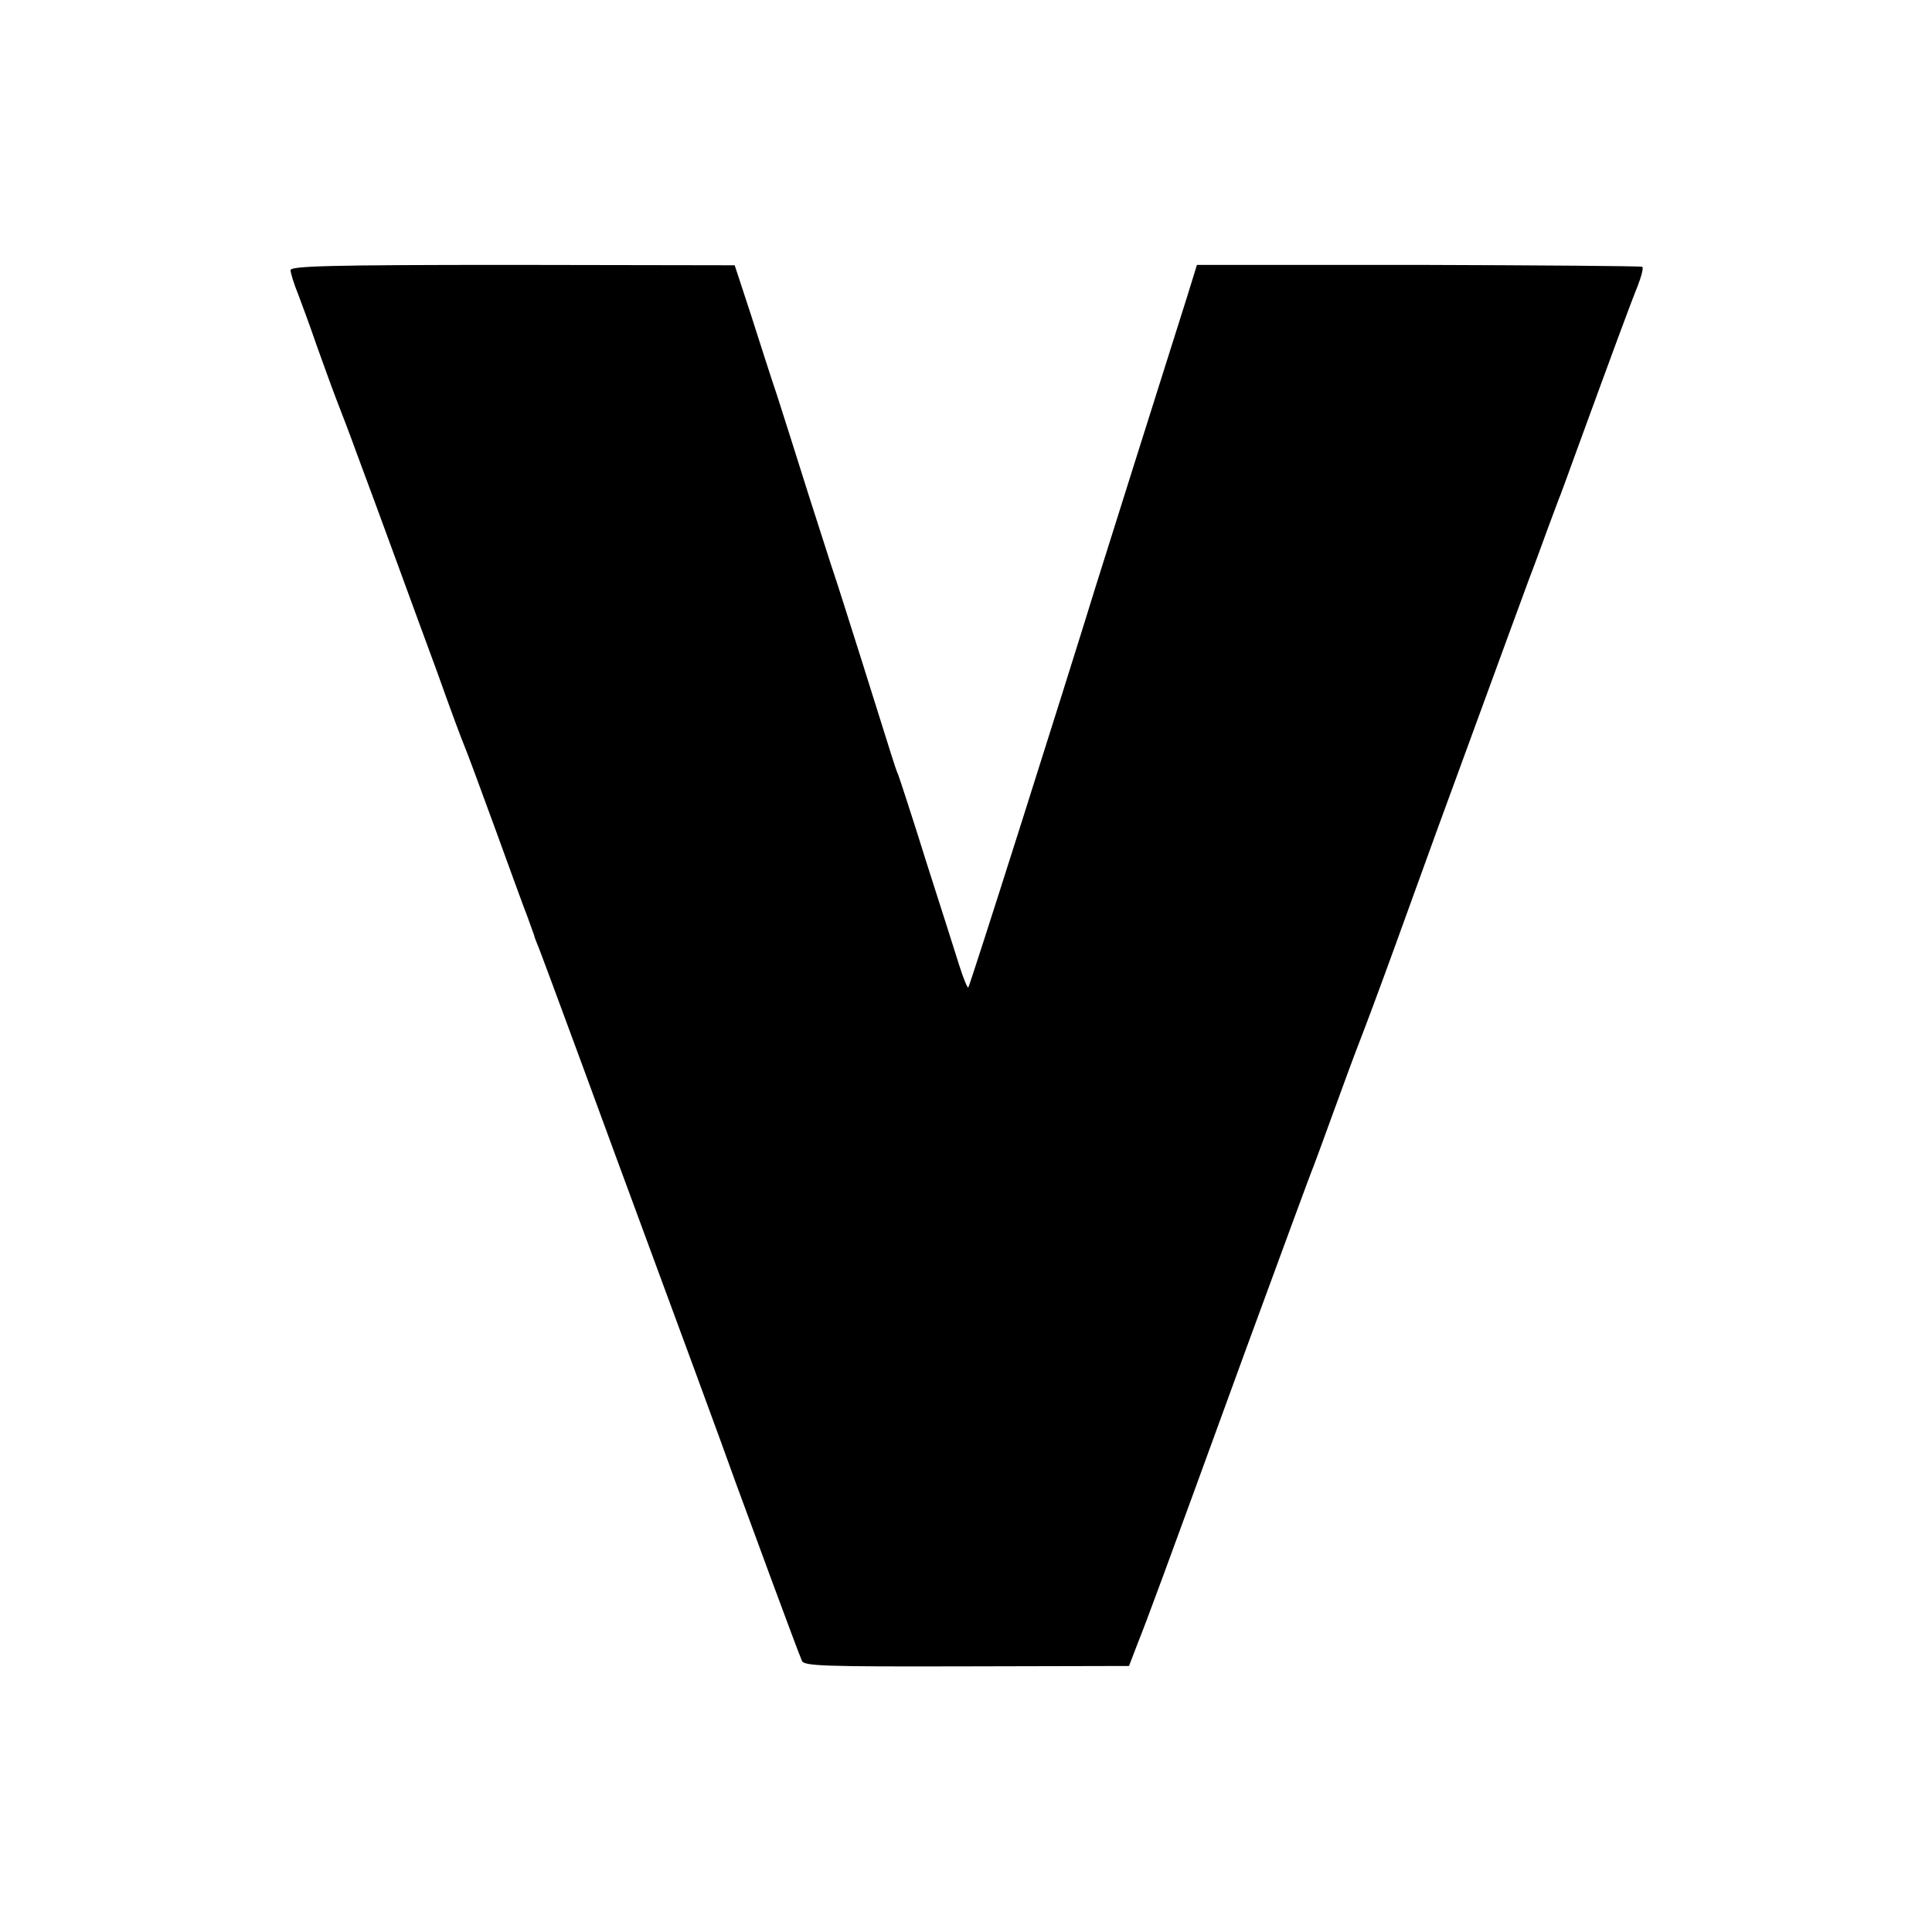 <?xml version="1.0" standalone="no"?>
<!DOCTYPE svg PUBLIC "-//W3C//DTD SVG 20010904//EN"
 "http://www.w3.org/TR/2001/REC-SVG-20010904/DTD/svg10.dtd">
<svg version="1.0" xmlns="http://www.w3.org/2000/svg"
 width="512pt" height="512pt" viewBox="0 0 512 512"
 preserveAspectRatio="xMidYMid meet">
<g transform="translate(0,512) scale(0.1,-0.1)"
fill="#000000" stroke="none">
<path d="M770 4404 c0 -7 9 -37 21 -66 11 -29 33 -89 48 -133 16 -44 39 -109
53 -145 14 -36 37 -96 51 -135 68 -182 160 -436 217 -590 33 -93 65 -179 70
-190 5 -11 41 -108 80 -215 39 -107 78 -215 88 -240 9 -25 17 -47 18 -50 0 -3
4 -12 7 -20 4 -8 58 -154 121 -325 62 -170 130 -353 149 -405 85 -230 223
-604 257 -700 37 -101 161 -438 175 -471 5 -14 52 -16 437 -15 l430 1 23 60
c27 68 58 151 289 785 92 250 171 466 177 479 5 13 30 81 55 150 25 69 56 153
69 186 13 33 54 143 91 245 109 302 117 323 224 615 56 154 116 316 132 360
17 44 39 105 50 135 11 30 24 64 28 75 5 11 26 70 48 130 96 263 144 393 162
437 10 26 16 49 12 51 -4 2 -271 4 -593 5 l-587 0 -25 -81 c-82 -259 -222
-703 -242 -767 -90 -292 -335 -1064 -339 -1067 -2 -2 -13 24 -24 59 -11 35
-50 158 -87 273 -36 116 -70 219 -74 230 -5 11 -13 36 -19 55 -21 68 -143 455
-152 480 -5 14 -34 106 -66 205 -31 99 -69 218 -84 265 -16 47 -47 144 -70
216 l-43 131 -588 1 c-488 0 -589 -3 -589 -14z"/>
</g>
</svg>
